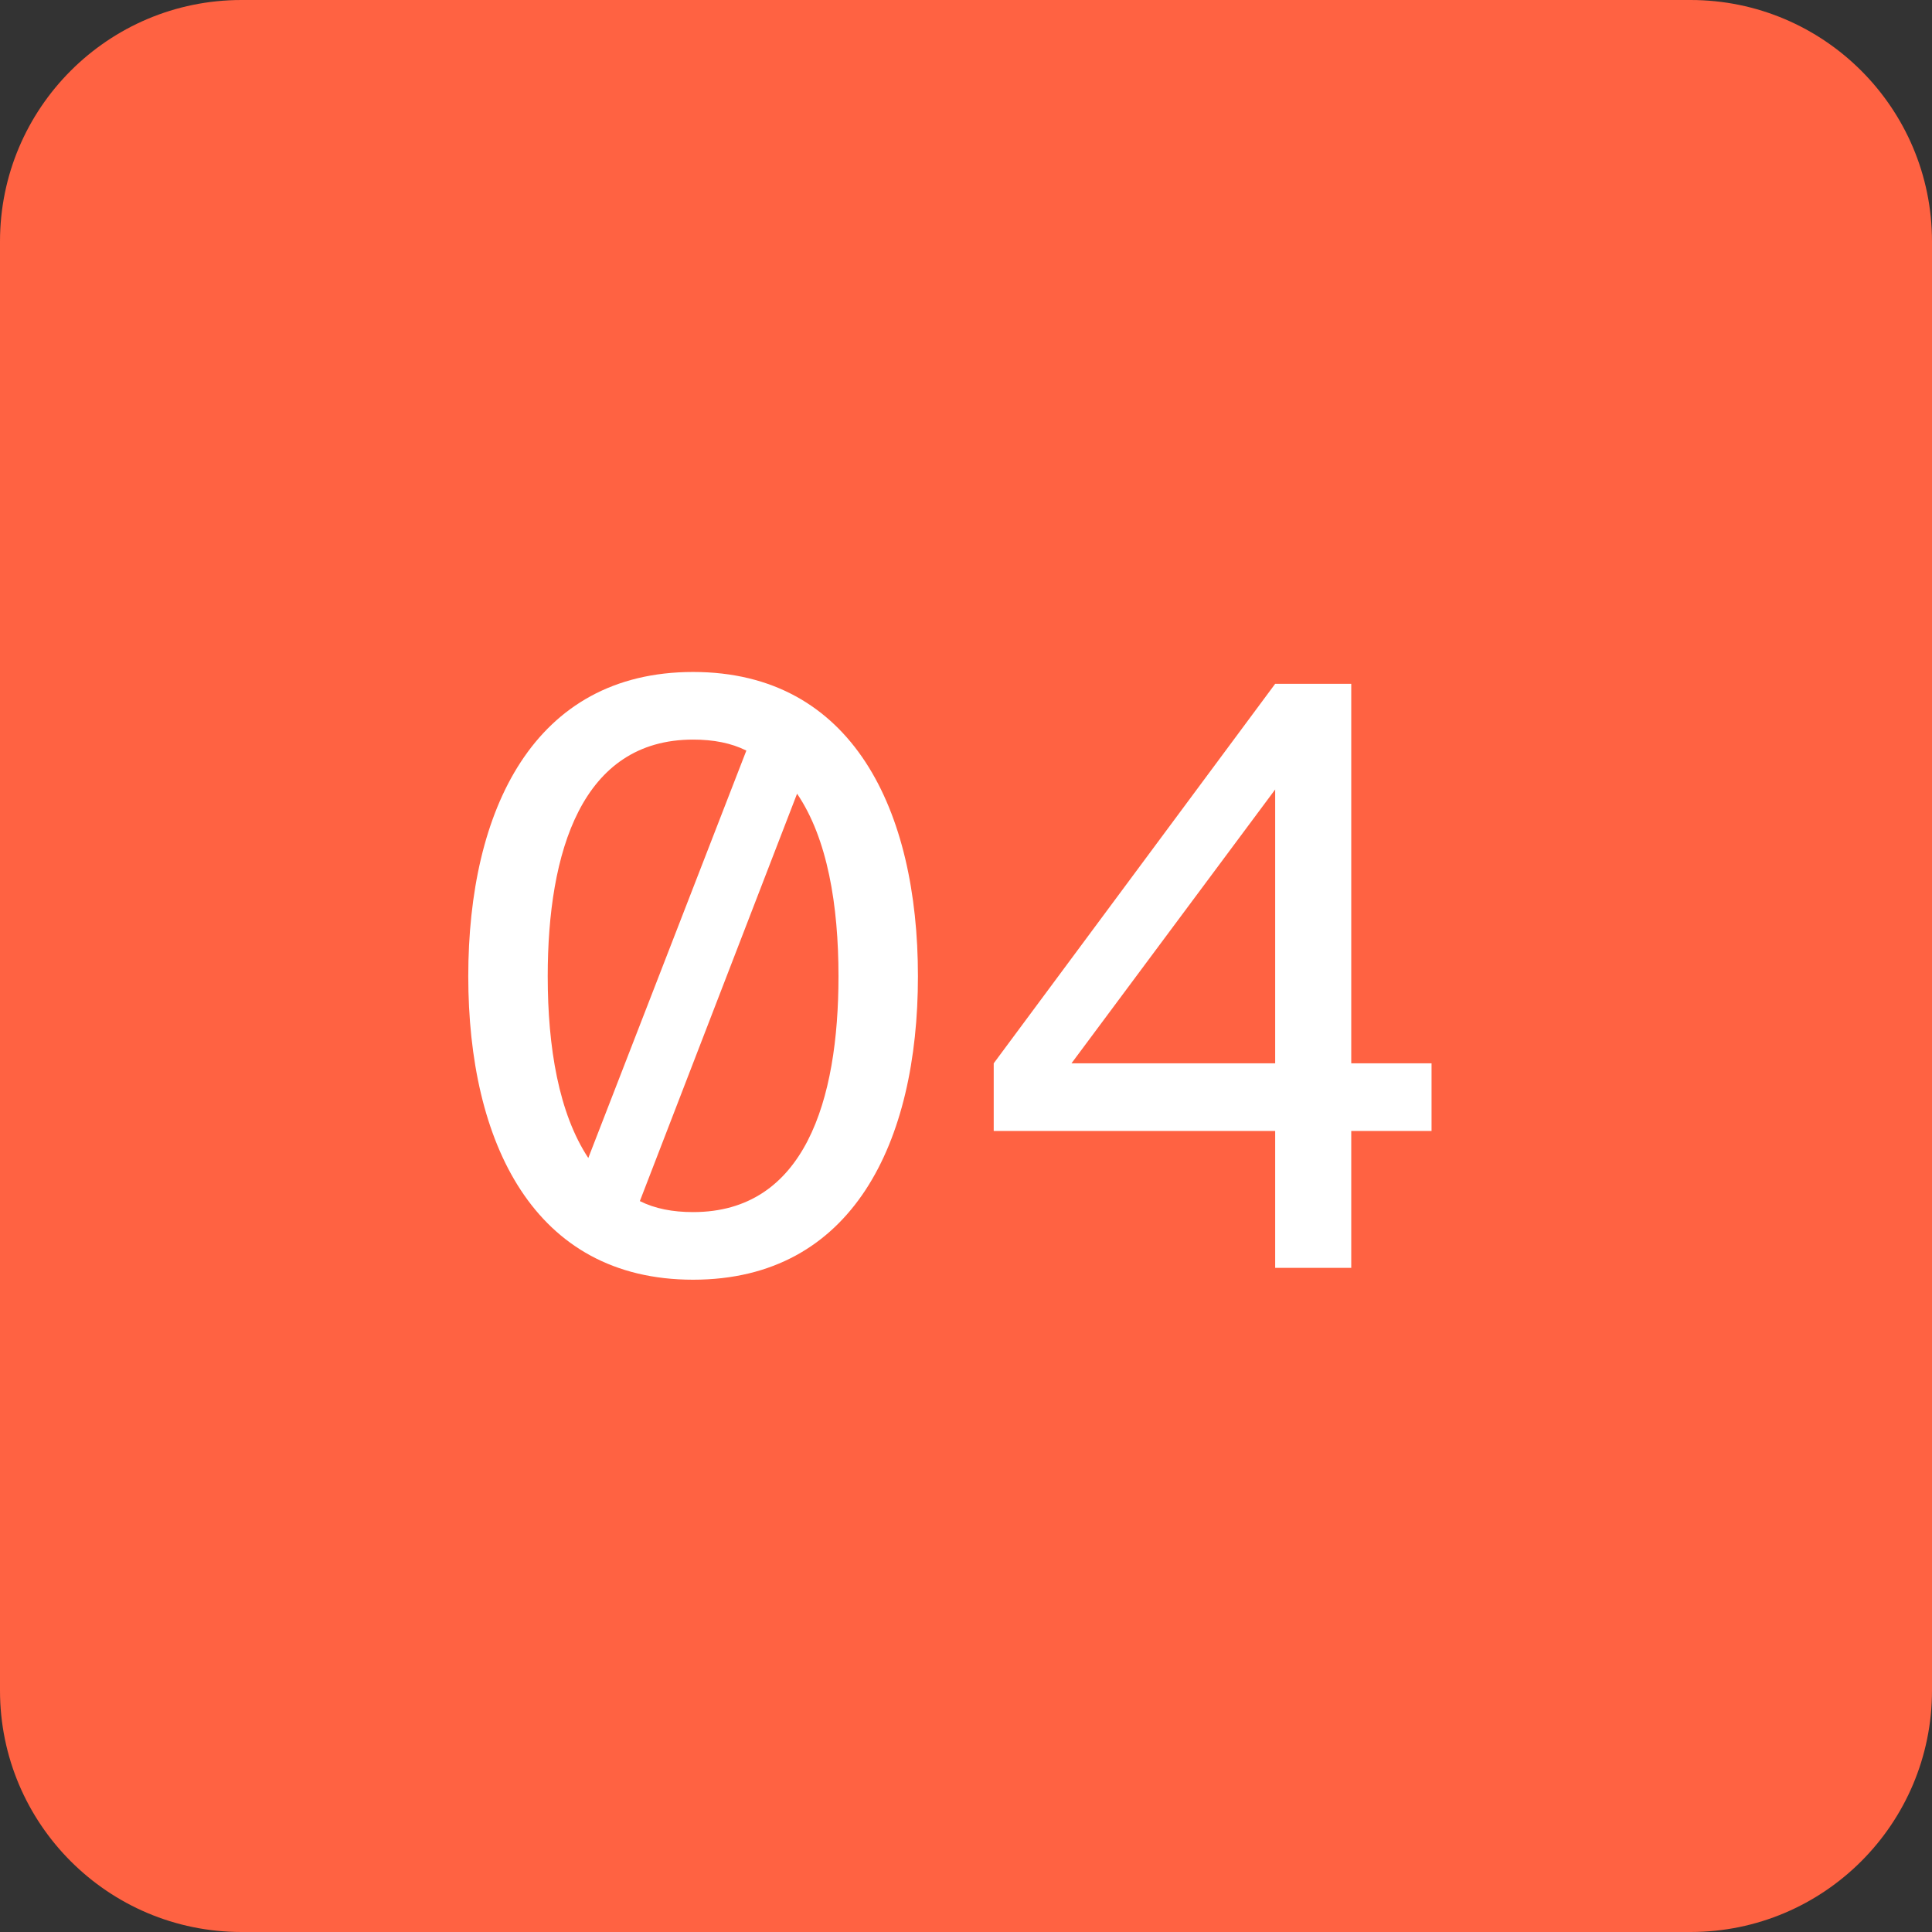 <svg width="32" height="32" viewBox="0 0 32 32" fill="none" xmlns="http://www.w3.org/2000/svg">
<rect x="0" y="0" width="32" height="32" fill="#333333" stroke="none"/>
<path d="M0 4C0 1.791 1.791 0 4 0H28C30.209 0 32 1.791 32 4V28C32 30.209 30.209 32 28 32H4C1.791 32 0 30.209 0 28V4Z" fill="#FF6242"/>
<path d="M11.48 21.196C8.834 21.196 7.756 18.914 7.756 16.17C7.756 13.426 8.834 11.13 11.48 11.13C14.126 11.13 15.204 13.426 15.204 16.17C15.204 18.914 14.126 21.196 11.48 21.196ZM9.072 16.17C9.072 17.346 9.254 18.438 9.744 19.18L12.362 12.432C12.11 12.306 11.816 12.25 11.48 12.25C9.632 12.25 9.072 14.112 9.072 16.17ZM11.48 20.076C13.328 20.076 13.888 18.228 13.888 16.17C13.888 14.994 13.706 13.888 13.202 13.146L10.598 19.894C10.85 20.02 11.144 20.076 11.48 20.076ZM22.381 21H21.121V18.732H16.459V17.612L21.121 11.326H22.381V17.612H23.711V18.732H22.381V21ZM21.121 13.076L17.747 17.612H21.121V13.076Z" fill="white"/>
</svg>
